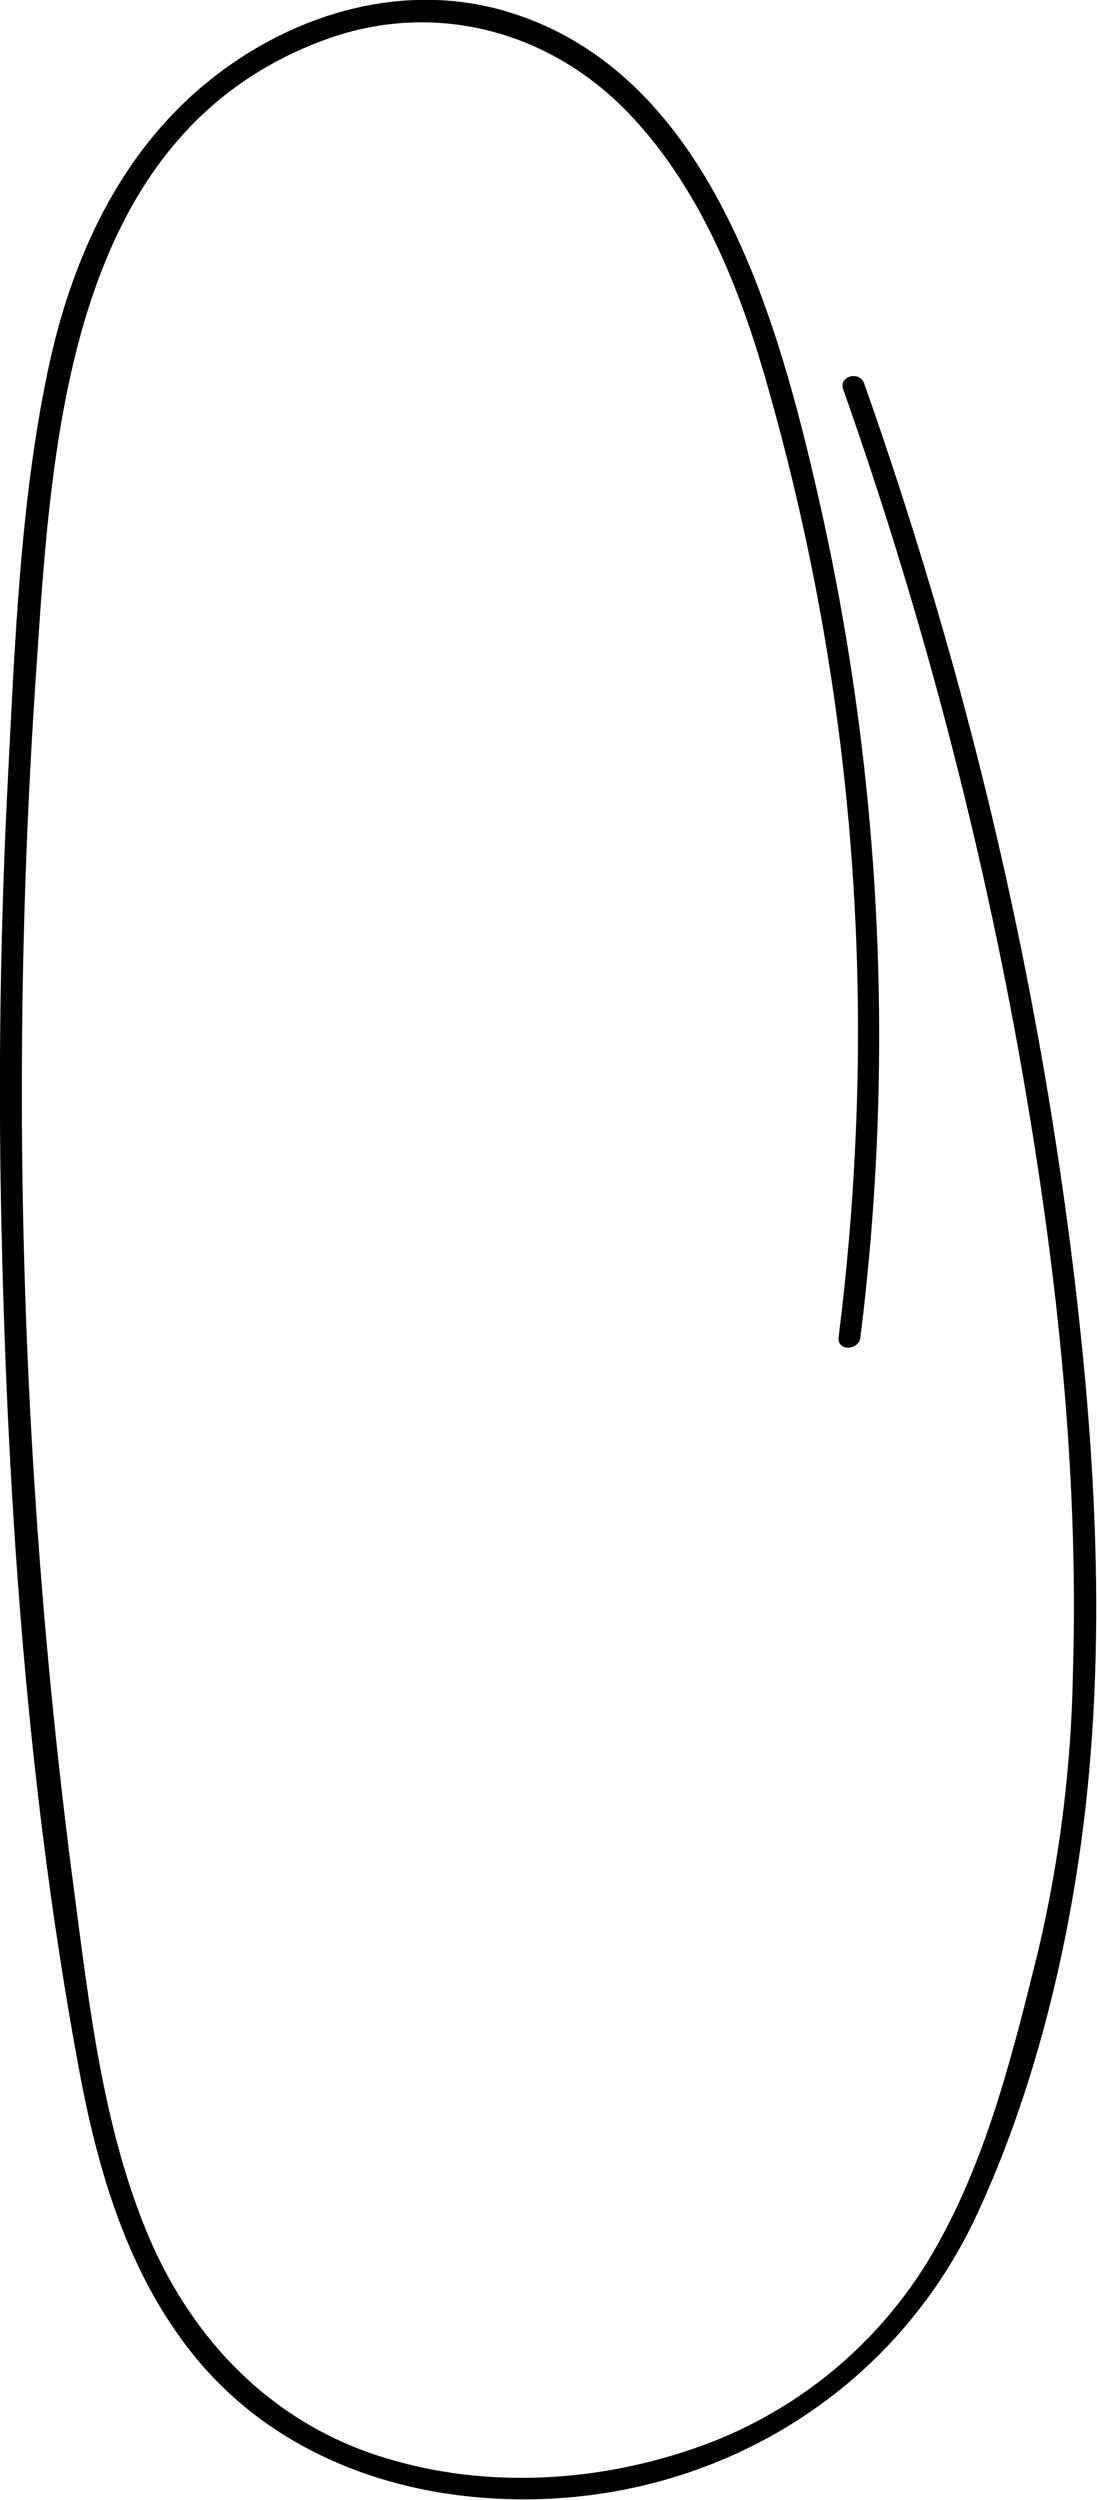 <?xml version="1.0" encoding="UTF-8"?> <svg xmlns="http://www.w3.org/2000/svg" width="151" height="344" viewBox="0 0 151 344" fill="none"> <path d="M118.431 184C123.218 145.787 121.343 107.033 112.891 69.46C107.161 44.08 97.891 9.67 69.331 1.46C55.331 -2.54 40.531 1.88 29.331 10.67C16.521 20.72 9.761 35.67 6.521 51.32C2.781 69.32 2.071 88.17 1.121 106.49C0.047 127.09 -0.263 147.704 0.191 168.33C1.031 207.17 3.791 246.68 10.911 284.92C13.581 299.24 17.91 313.81 27.53 325.1C36.781 335.98 50.121 341.91 64.151 343.45C93.791 346.71 122.001 331.66 134.541 304.56C142.141 288.15 146.821 269.38 149.101 251.36C152.301 226 150.821 200 147.761 174.74C143.852 142.859 137.248 111.366 128.021 80.6C125.234 71.267 122.211 61.987 118.951 52.76C118.311 50.95 115.421 51.76 116.061 53.56C126.518 83.174 134.584 113.578 140.181 144.48C145.251 172.74 148.561 201.59 147.681 230.34C147.449 243.191 145.844 255.981 142.891 268.49C139.481 282.21 136.041 296.3 129.101 308.74C121.737 322.072 109.64 332.156 95.201 337C81.341 341.73 65.751 342.43 51.761 337.79C36.641 332.79 25.86 321.14 19.98 306.56C14.101 291.98 12.28 275.89 10.23 260.4C7.791 241.894 5.971 223.317 4.771 204.67C2.361 167.421 2.421 130.052 4.951 92.81C7.131 60.72 9.121 18.37 44.891 5.41C59.431 0.14 74.891 4 85.761 14.8C95.311 24.34 100.941 37.31 104.761 50.05C115.122 84.966 119.501 121.384 117.711 157.76C117.301 166.53 116.521 175.28 115.431 184C115.191 185.91 118.191 185.9 118.431 184Z" fill="black"></path> </svg> 